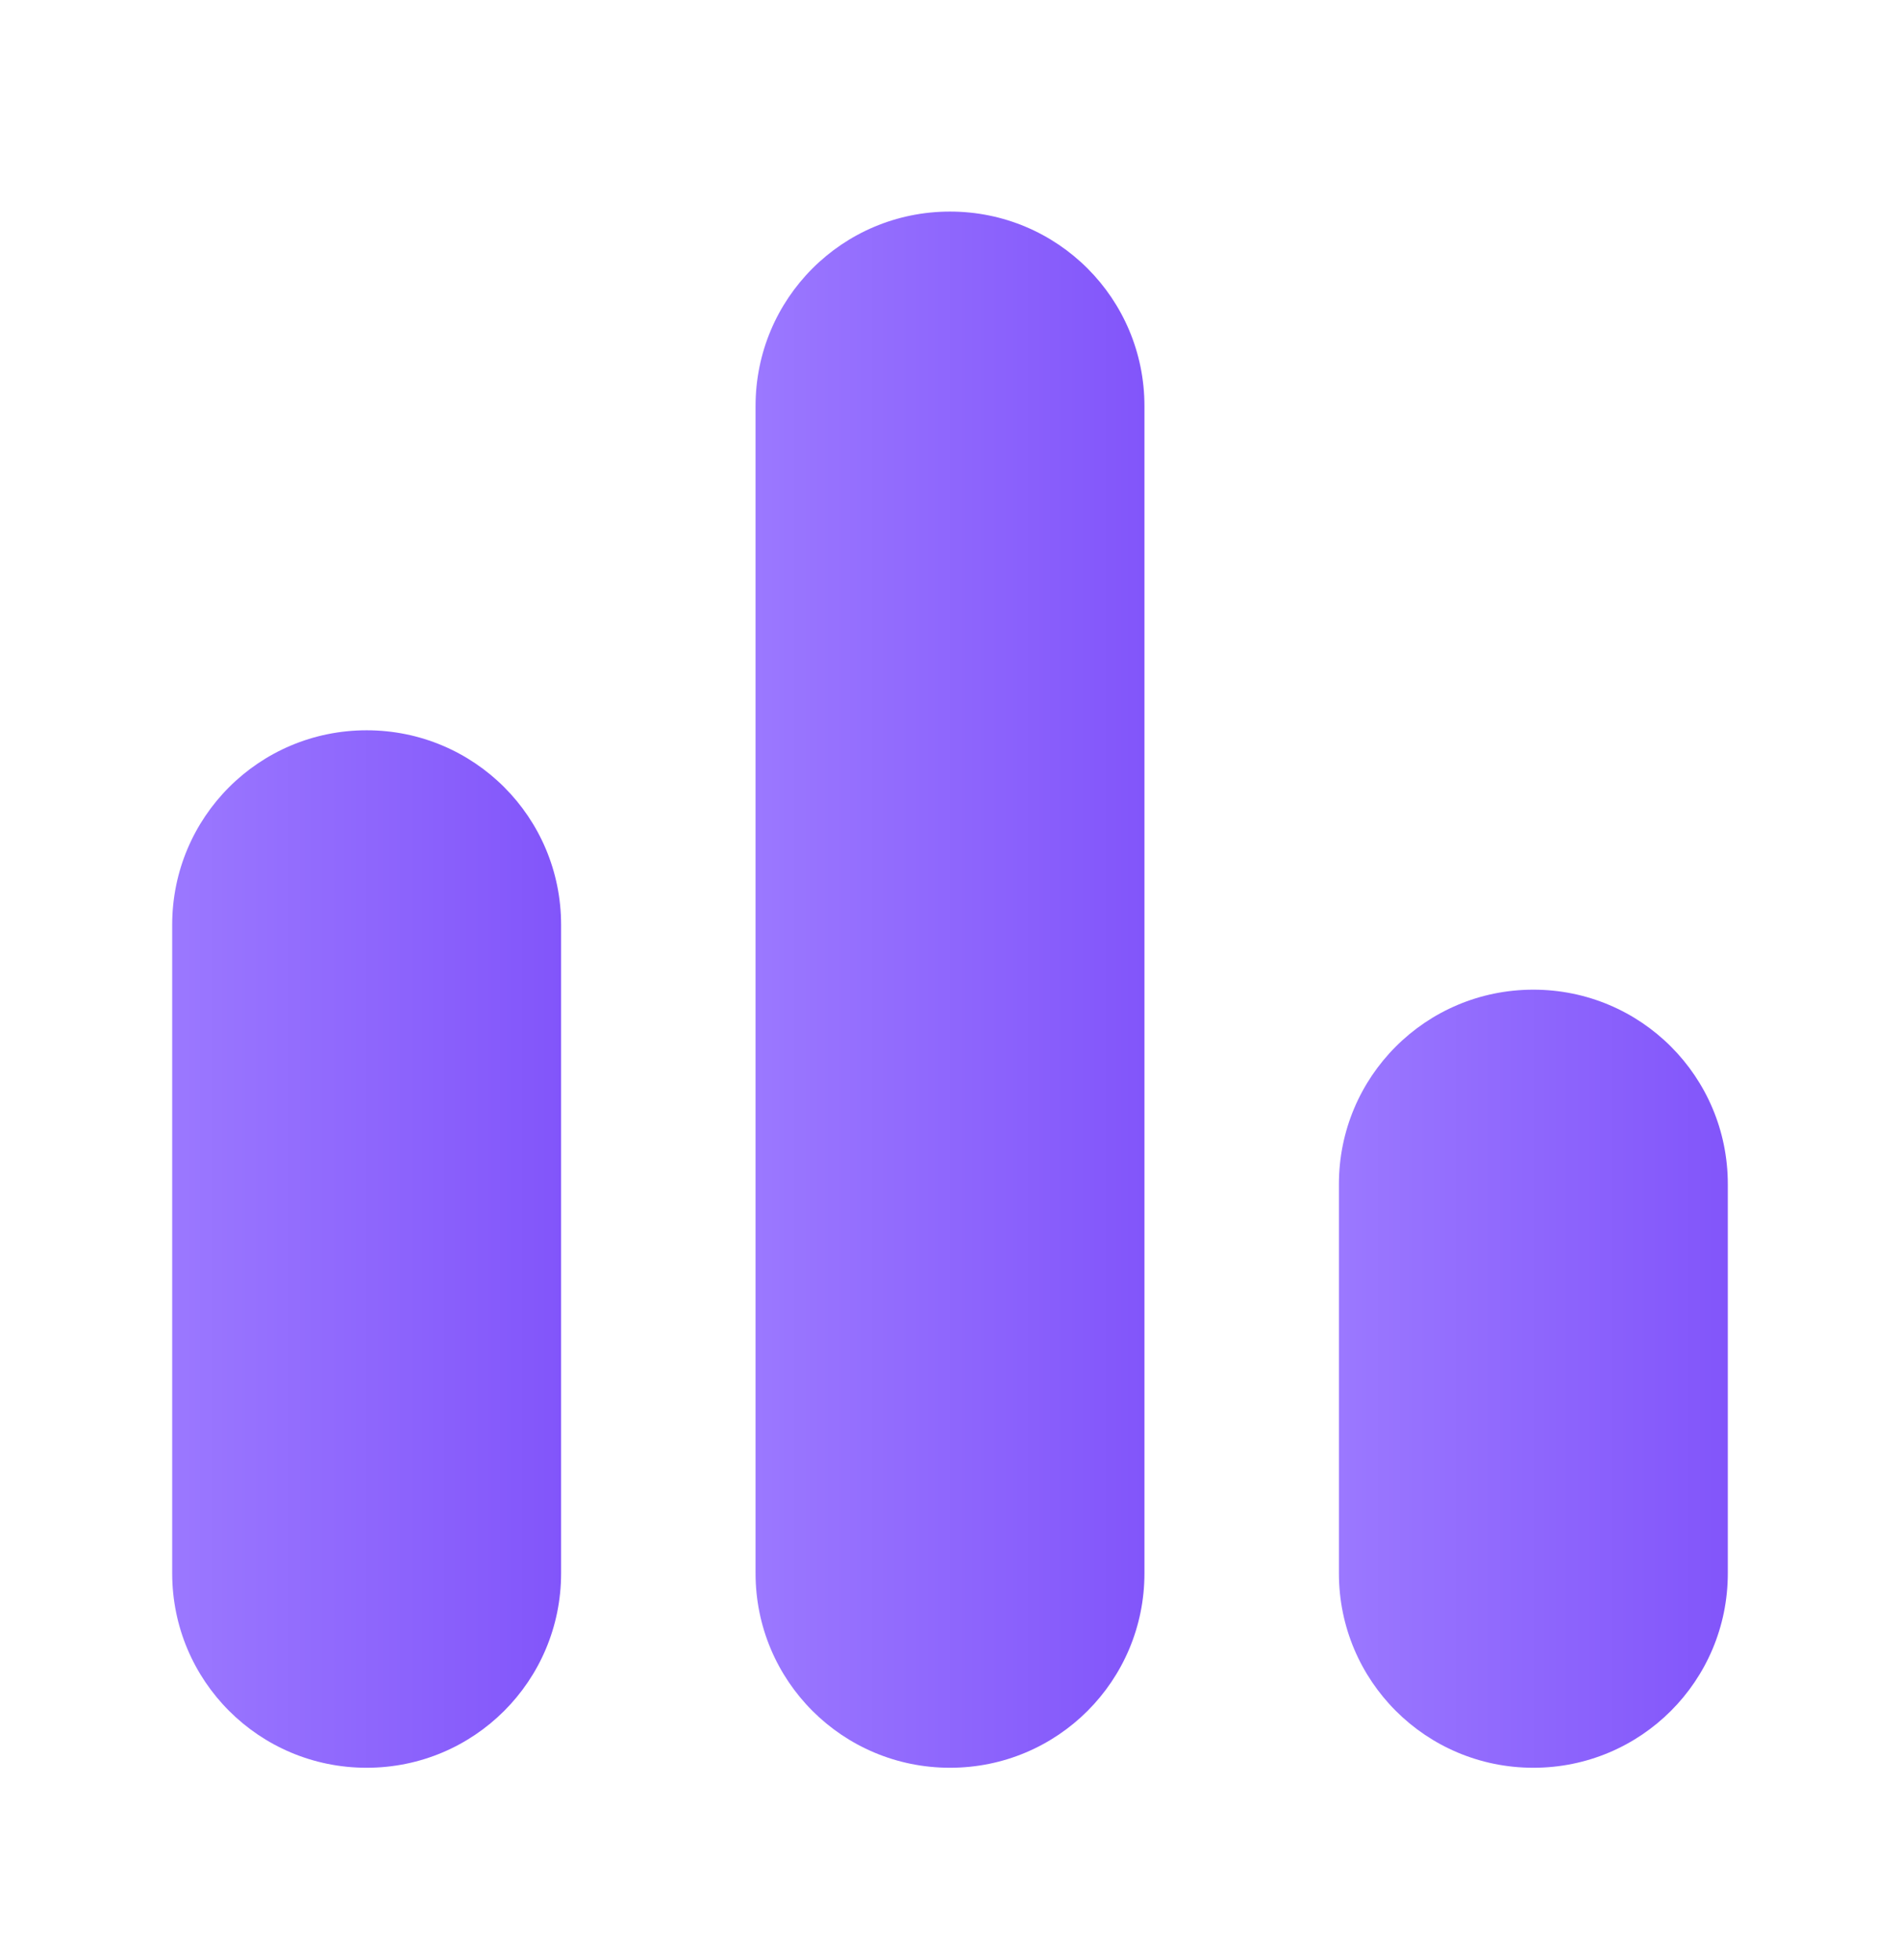 <?xml version="1.0" encoding="UTF-8"?>
<svg xmlns="http://www.w3.org/2000/svg" width="32" height="33" viewBox="0 0 32 33" fill="none">
  <g clip-path="url(#clip0_2203_8945)">
    <path d="M22.55 19.937V26.487C22.55 28.299 24.013 29.762 25.825 29.762C27.637 29.762 29.1 28.299 29.1 26.487V19.937C29.1 18.125 27.637 16.662 25.825 16.662C24.013 16.662 22.55 18.125 22.55 19.937Z" fill="url(#paint0_linear_2203_8945)"></path>
    <path d="M6.175 29.762C7.987 29.762 9.45 28.299 9.45 26.487V15.57C9.45 13.758 7.987 12.295 6.175 12.295C4.363 12.295 2.9 13.758 2.9 15.57V26.487C2.9 28.299 4.363 29.762 6.175 29.762Z" fill="url(#paint1_linear_2203_8945)"></path>
    <path d="M16 29.762C17.812 29.762 19.275 28.299 19.275 26.487V6.837C19.275 5.025 17.812 3.562 16 3.562C14.188 3.562 12.725 5.025 12.725 6.837V26.487C12.725 28.299 14.188 29.762 16 29.762Z" fill="url(#paint2_linear_2203_8945)"></path>
  </g>
  <defs>
    <linearGradient id="paint0_linear_2203_8945" x1="22.55" y1="23.212" x2="29.1" y2="23.212" gradientUnits="userSpaceOnUse">
      <stop stop-color="#9B78FF"></stop>
      <stop offset="1" stop-color="#8255FA"></stop>
    </linearGradient>
    <linearGradient id="paint1_linear_2203_8945" x1="2.9" y1="21.028" x2="9.45" y2="21.028" gradientUnits="userSpaceOnUse">
      <stop stop-color="#9B78FF"></stop>
      <stop offset="1" stop-color="#8255FA"></stop>
    </linearGradient>
    <linearGradient id="paint2_linear_2203_8945" x1="12.725" y1="16.662" x2="19.275" y2="16.662" gradientUnits="userSpaceOnUse">
      <stop stop-color="#9B78FF"></stop>
      <stop offset="1" stop-color="#8255FA"></stop>
    </linearGradient>
    <clipPath id="clip0_2203_8945">
      <rect width="32" height="32" fill="white" transform="translate(0 0.662)"></rect>
    </clipPath>
  </defs>
</svg>
